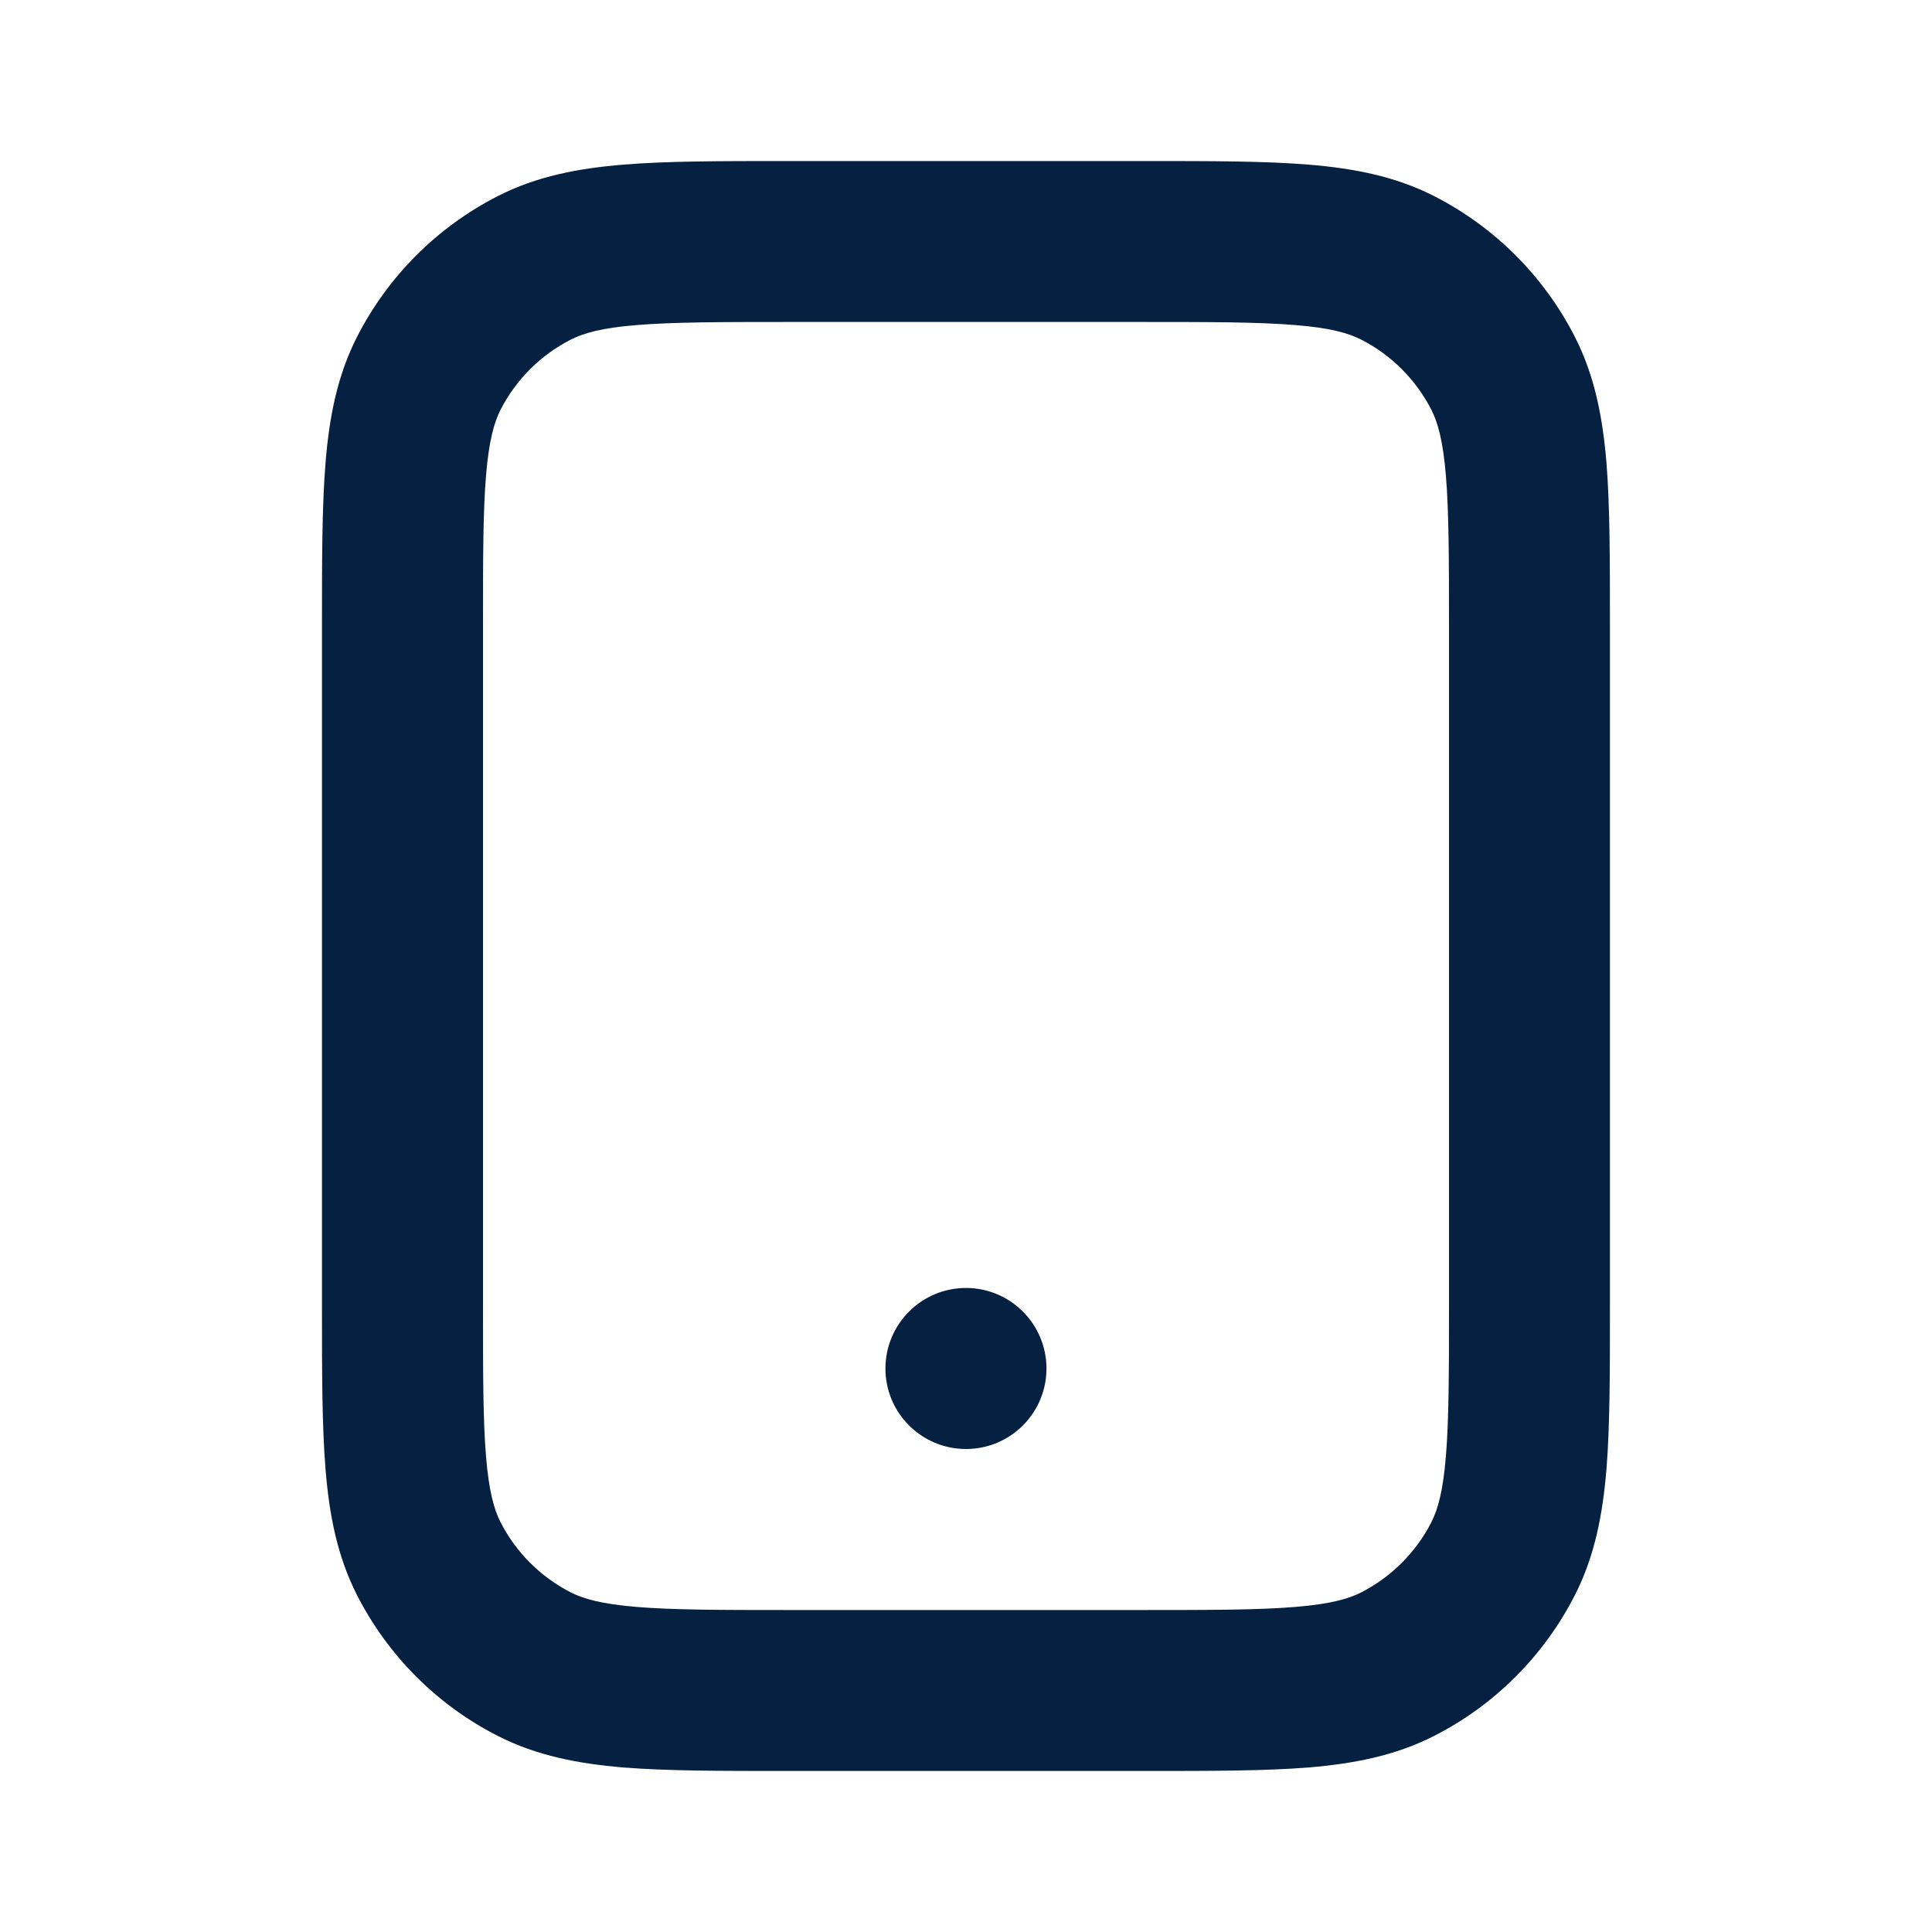 <svg width="20" height="20" viewBox="0 0 20 20" fill="none" xmlns="http://www.w3.org/2000/svg">
<path fill-rule="evenodd" clip-rule="evenodd" d="M8.132 1.667H11.867C12.538 1.667 13.092 1.667 13.543 1.704C14.011 1.742 14.442 1.824 14.846 2.03C15.473 2.35 15.983 2.86 16.303 3.487C16.509 3.891 16.591 4.322 16.63 4.79C16.666 5.241 16.666 5.795 16.666 6.466V13.534C16.666 14.205 16.666 14.759 16.63 15.21C16.591 15.678 16.509 16.109 16.303 16.513C15.983 17.14 15.473 17.651 14.846 17.97C14.442 18.176 14.011 18.258 13.543 18.297C13.092 18.333 12.538 18.333 11.867 18.333H8.132C7.461 18.333 6.907 18.333 6.456 18.297C5.988 18.258 5.557 18.176 5.153 17.97C4.526 17.651 4.016 17.14 3.696 16.513C3.49 16.109 3.408 15.678 3.37 15.21C3.333 14.759 3.333 14.205 3.333 13.534V6.466C3.333 5.795 3.333 5.241 3.37 4.79C3.408 4.322 3.49 3.891 3.696 3.487C4.016 2.86 4.526 2.35 5.153 2.03C5.557 1.824 5.988 1.742 6.456 1.704C6.907 1.667 7.461 1.667 8.132 1.667ZM6.592 3.365C6.227 3.394 6.04 3.449 5.91 3.515C5.596 3.675 5.341 3.93 5.181 4.243C5.115 4.374 5.061 4.561 5.031 4.926C5 5.301 5 5.786 5 6.5V13.5C5 14.214 5 14.699 5.031 15.074C5.061 15.44 5.115 15.626 5.181 15.757C5.341 16.07 5.596 16.325 5.91 16.485C6.04 16.551 6.227 16.605 6.592 16.635C6.967 16.666 7.453 16.667 8.166 16.667H11.833C12.547 16.667 13.032 16.666 13.407 16.635C13.773 16.605 13.959 16.551 14.09 16.485C14.403 16.325 14.658 16.07 14.818 15.757C14.884 15.626 14.938 15.44 14.968 15.074C14.999 14.699 15 14.214 15 13.5V6.5C15 5.786 14.999 5.301 14.968 4.926C14.938 4.561 14.884 4.374 14.818 4.243C14.658 3.93 14.403 3.675 14.09 3.515C13.959 3.449 13.773 3.394 13.407 3.365C13.032 3.334 12.547 3.333 11.833 3.333H8.166C7.453 3.333 6.967 3.334 6.592 3.365Z" fill="#062041"/>
<path d="M10.833 14.167C10.833 14.627 10.46 15 10 15C9.539 15 9.166 14.627 9.166 14.167C9.166 13.707 9.539 13.333 10 13.333C10.46 13.333 10.833 13.707 10.833 14.167Z" fill="#062041"/>
</svg>
